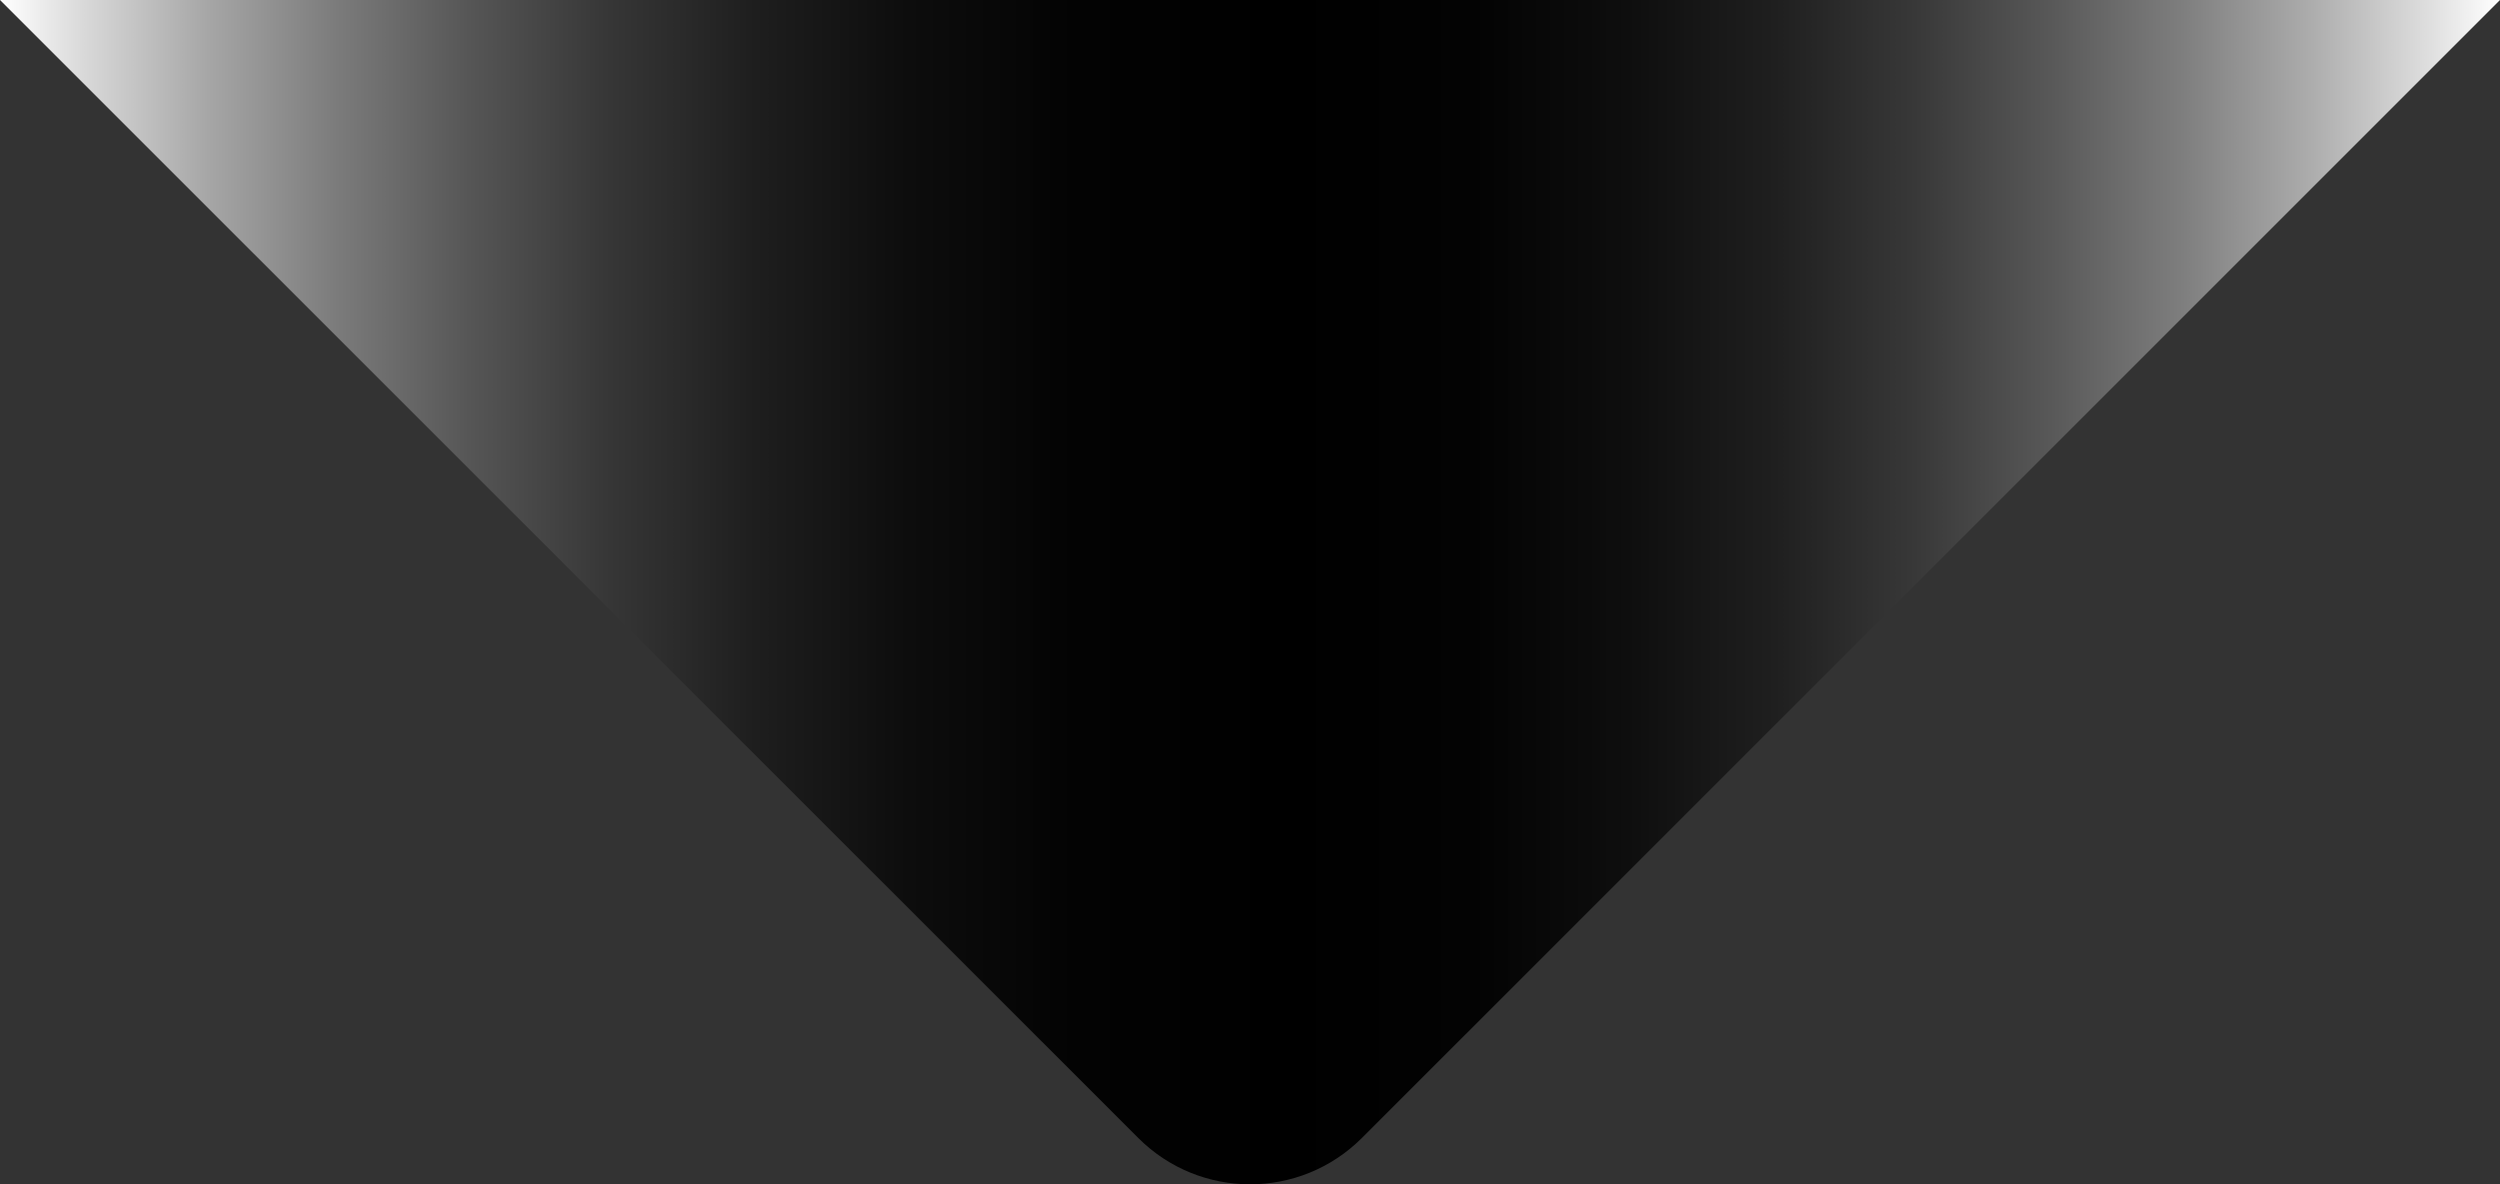 <?xml version="1.0" encoding="utf-8"?>
<!-- Generator: Adobe Illustrator 27.5.0, SVG Export Plug-In . SVG Version: 6.00 Build 0)  -->
<svg version="1.1" id="Layer_2_00000050641240610455691430000001510008895237592750_"
	 xmlns="http://www.w3.org/2000/svg" xmlns:xlink="http://www.w3.org/1999/xlink" x="0px" y="0px" viewBox="0 0 1730.9 820"
	 style="enable-background:new 0 0 1730.9 820;" xml:space="preserve">
<rect x="0" y="0" width="1730.9" height="820" fill="#333333" stroke="none"/>
<style type="text/css">
	.st0{fill:url(#SVGID_1_);}
</style>
<g id="Layer_1-2">
	<linearGradient id="SVGID_1_" gradientUnits="userSpaceOnUse" x1="0" y1="409.999" x2="1730.94" y2="409.999">
		<stop  offset="0" style="stop-color:#FFFFFF"/>
		<stop  offset="3.230426e-02" style="stop-color:#DADADA"/>
		<stop  offset="8.229014e-02" style="stop-color:#A7A7A7"/>
		<stop  offset="0.135" style="stop-color:#7B7B7B"/>
		<stop  offset="0.189" style="stop-color:#555555"/>
		<stop  offset="0.244" style="stop-color:#363636"/>
		<stop  offset="0.302" style="stop-color:#1E1E1E"/>
		<stop  offset="0.363" style="stop-color:#0D0D0D"/>
		<stop  offset="0.43" style="stop-color:#030303"/>
		<stop  offset="0.514" style="stop-color:#000000"/>
		<stop  offset="0.589" style="stop-color:#030303"/>
		<stop  offset="0.651" style="stop-color:#0E0E0E"/>
		<stop  offset="0.71" style="stop-color:#1F1F1F"/>
		<stop  offset="0.766" style="stop-color:#383838"/>
		<stop  offset="0.82" style="stop-color:#585858"/>
		<stop  offset="0.873" style="stop-color:#7E7E7E"/>
		<stop  offset="0.925" style="stop-color:#ADADAD"/>
		<stop  offset="0.974" style="stop-color:#E1E1E1"/>
		<stop  offset="1" style="stop-color:#FFFFFF"/>
	</linearGradient>
	<path class="st0" d="M0,0l788,787.8c42.8,42.9,112.2,42.9,155,0L1730.9,0H0z"/>
</g>
</svg>
